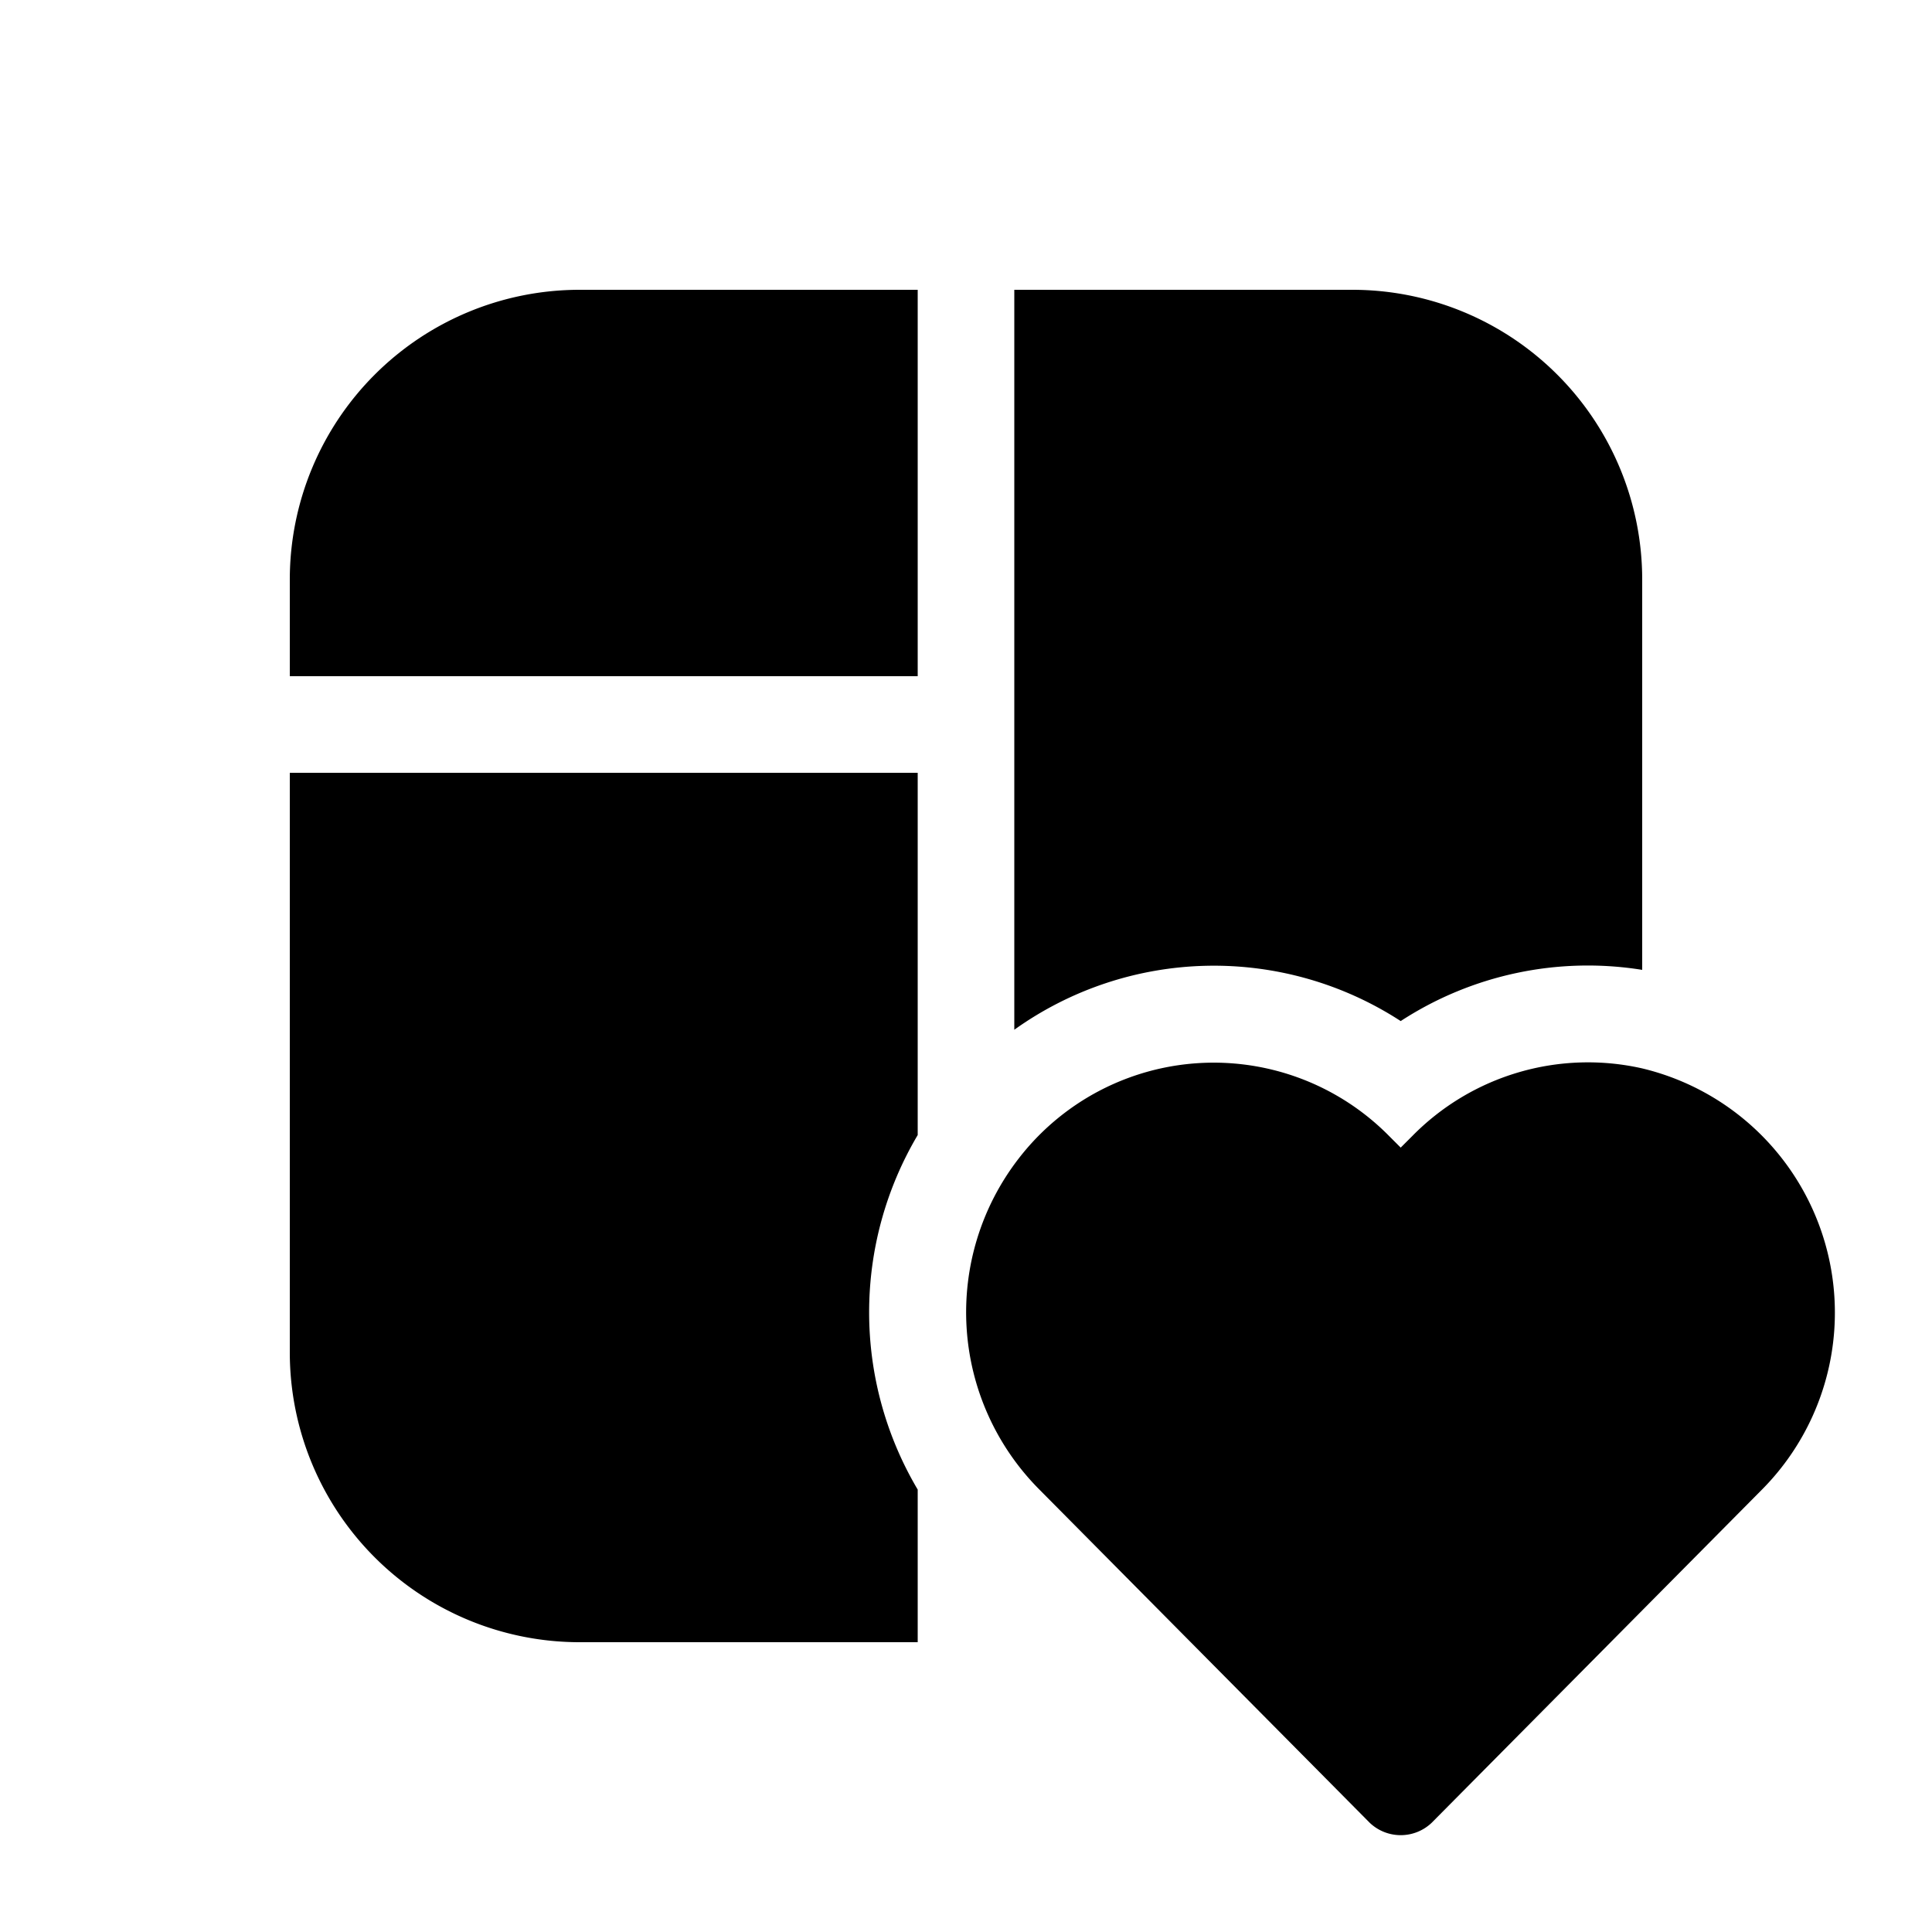 <svg width="20" height="20" viewBox="0 0 20 20" xmlns="http://www.w3.org/2000/svg"><path d="M9.5 7V3H6a3 3 0 0 0-3 3v1h6.5Zm1.25 8.41 3.43 3.46c.18.17.46.17.64 0l3.43-3.46A2.6 2.6 0 0 0 17 11.06a2.55 2.55 0 0 0-2.38.7l-.12.12-.12-.12a2.55 2.55 0 0 0-3.84.24 2.6 2.6 0 0 0 .21 3.41ZM9.5 17v-1.58a3.6 3.6 0 0 1 0-3.67V8H3v6a3 3 0 0 0 3 3h3.5Zm5-6.43a3.55 3.55 0 0 1 2.5-.53V6a3 3 0 0 0-3-3h-3.5v7.66a3.55 3.55 0 0 1 4-.09Z"/></svg>